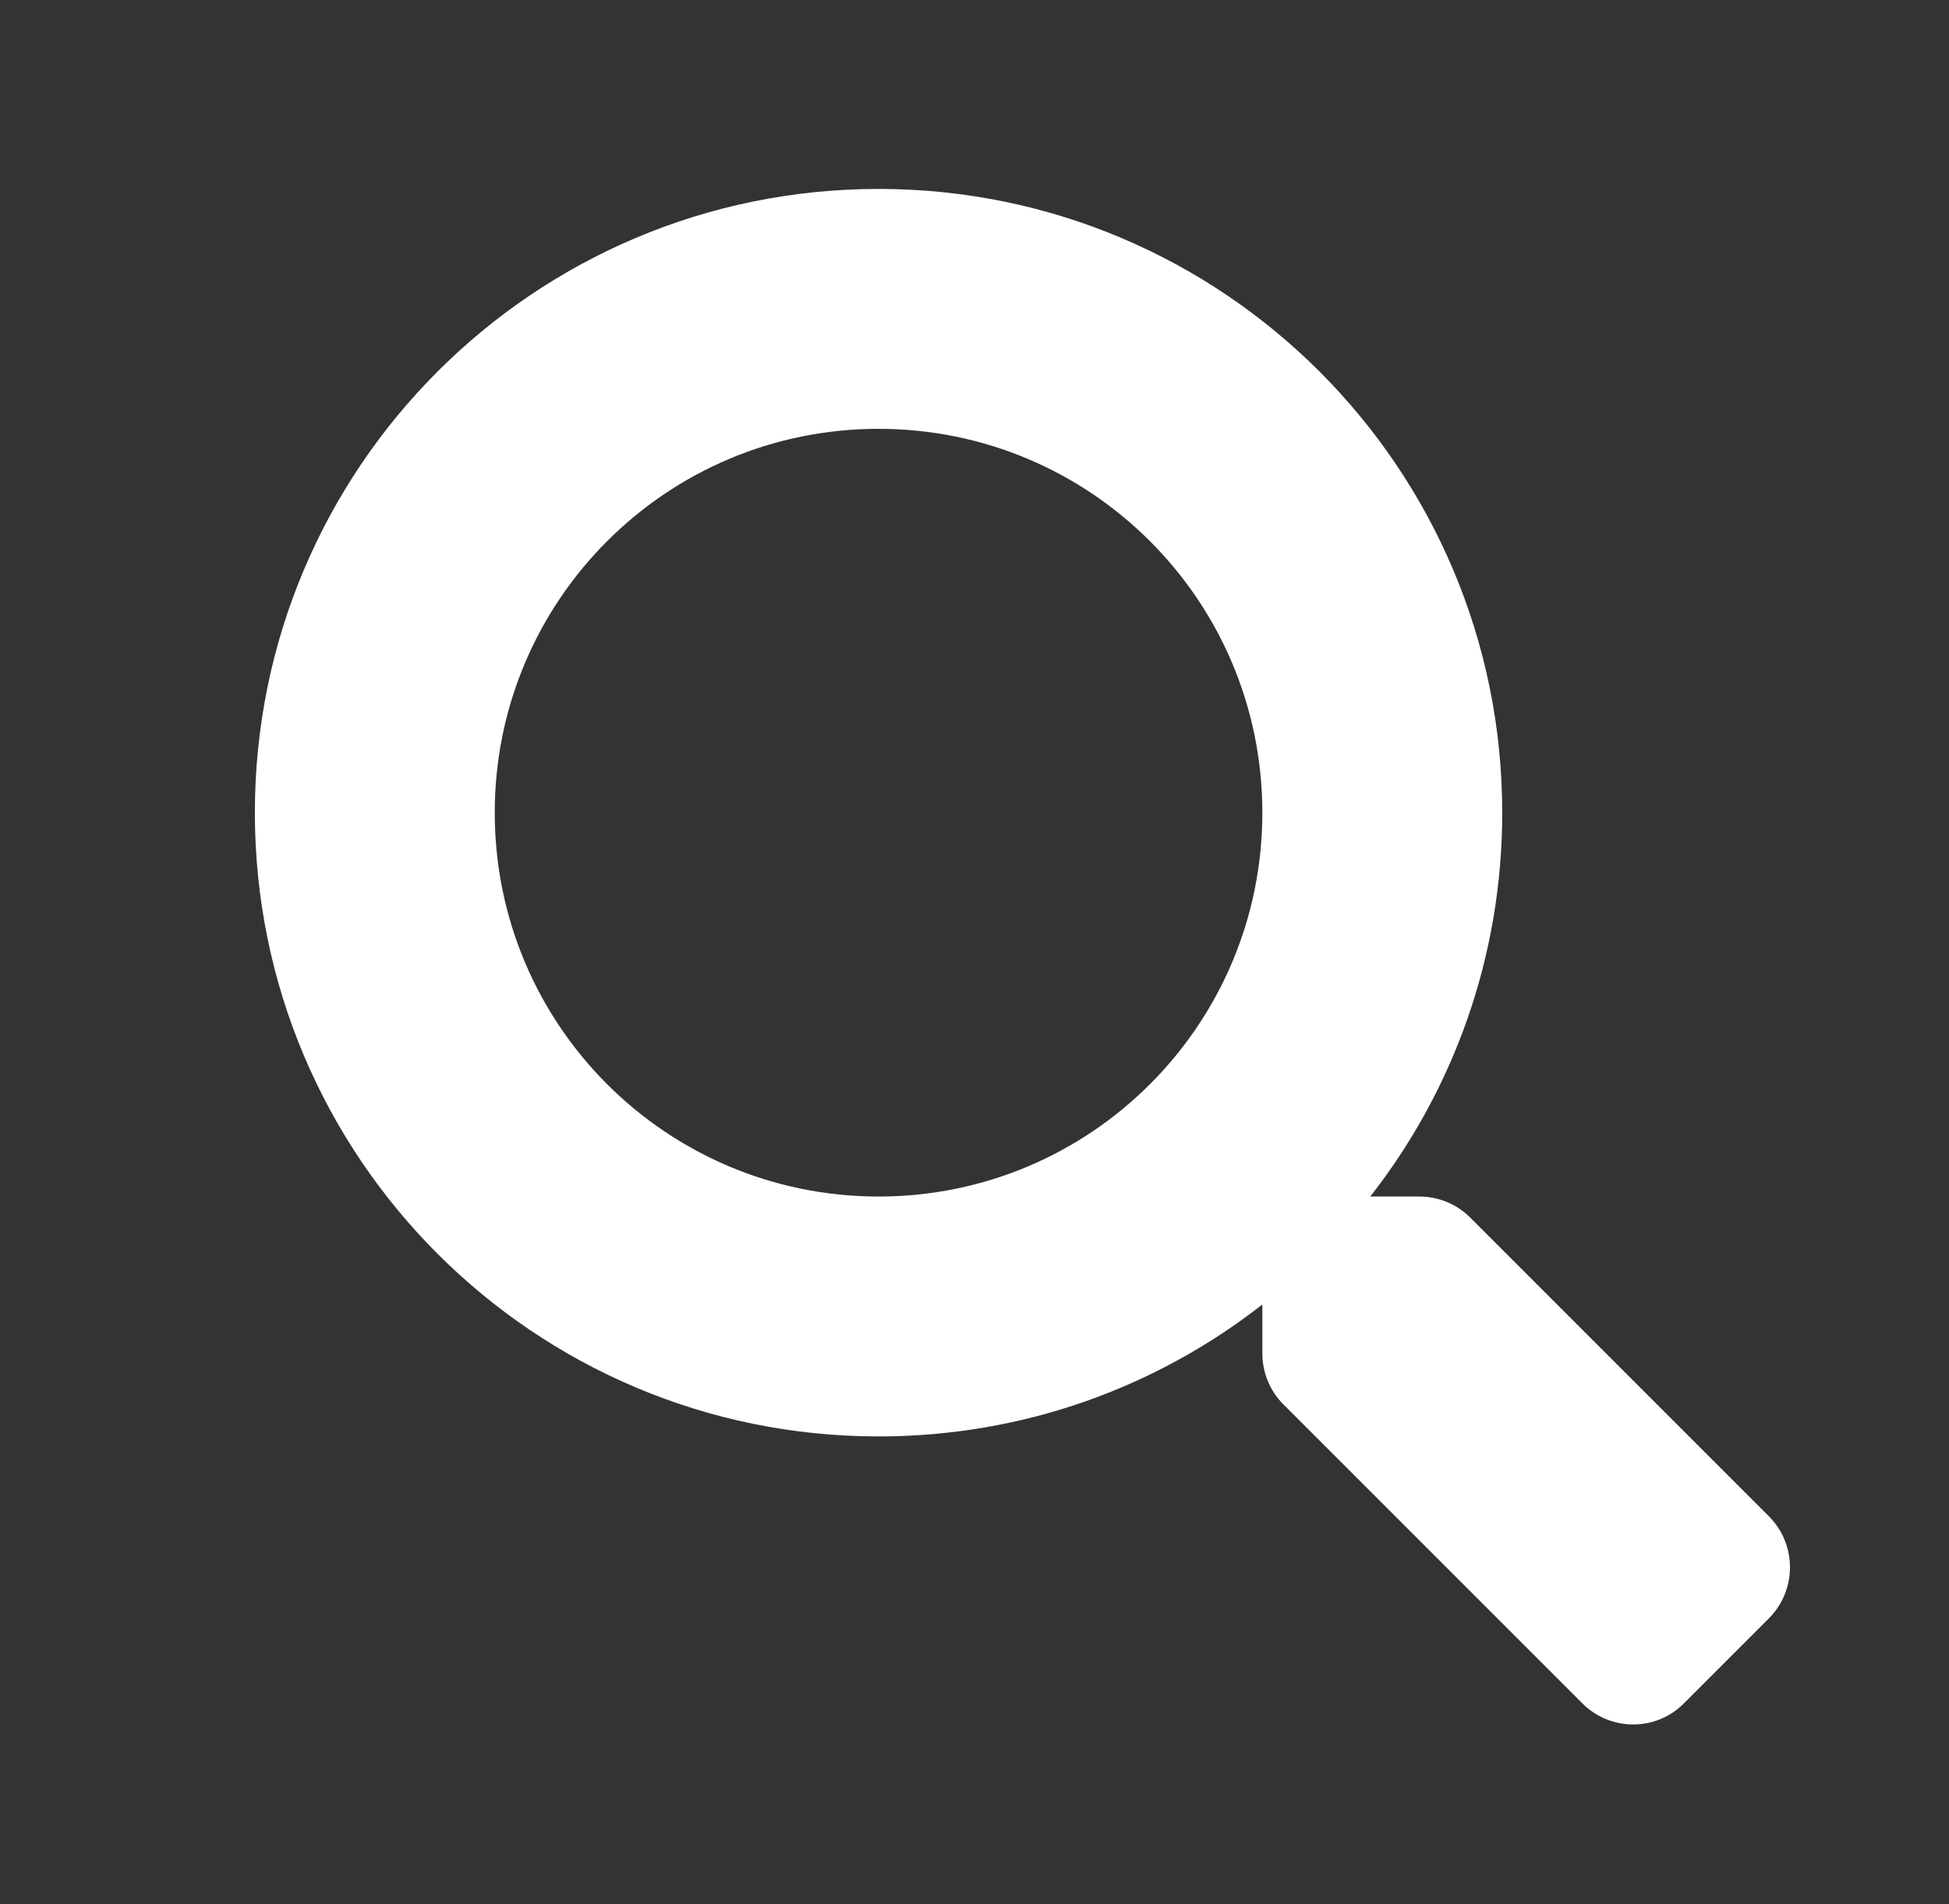 <?xml version="1.0" encoding="UTF-8"?>
<svg width="650px" height="635px" viewBox="0 0 650 635" xmlns="http://www.w3.org/2000/svg" xmlns:xlink="http://www.w3.org/1999/xlink" version="1.1">
 <rect x="0" y="0" width="650" height="635" fill="#333333" stroke="none"/>
 <!-- Generated by Pixelmator Pro 2.0.7 -->
 <path id="Path" d="M590 505.7 L490.3 406 C485.8 401.5 479.7 399 473.3 399 L457 399 C484.6 363.7 501 319.3 501 271 501 156.1 407.9 63 293 63 178.1 63 85 156.1 85 271 85 385.9 178.1 479 293 479 341.3 479 385.7 462.6 421 435 L421 451.3 C421 457.7 423.5 463.8 428 468.3 L527.7 568 C537.1 577.4 552.3 577.4 561.6 568 L589.9 539.7 C599.3 530.3 599.3 515.1 590 505.7 Z M293 399 C222.3 399 165 341.8 165 271 165 200.3 222.2 143 293 143 363.7 143 421 200.2 421 271 421 341.7 363.8 399 293 399 Z" fill="#ffffff" fill-opacity="1" stroke="none"/>
</svg>
